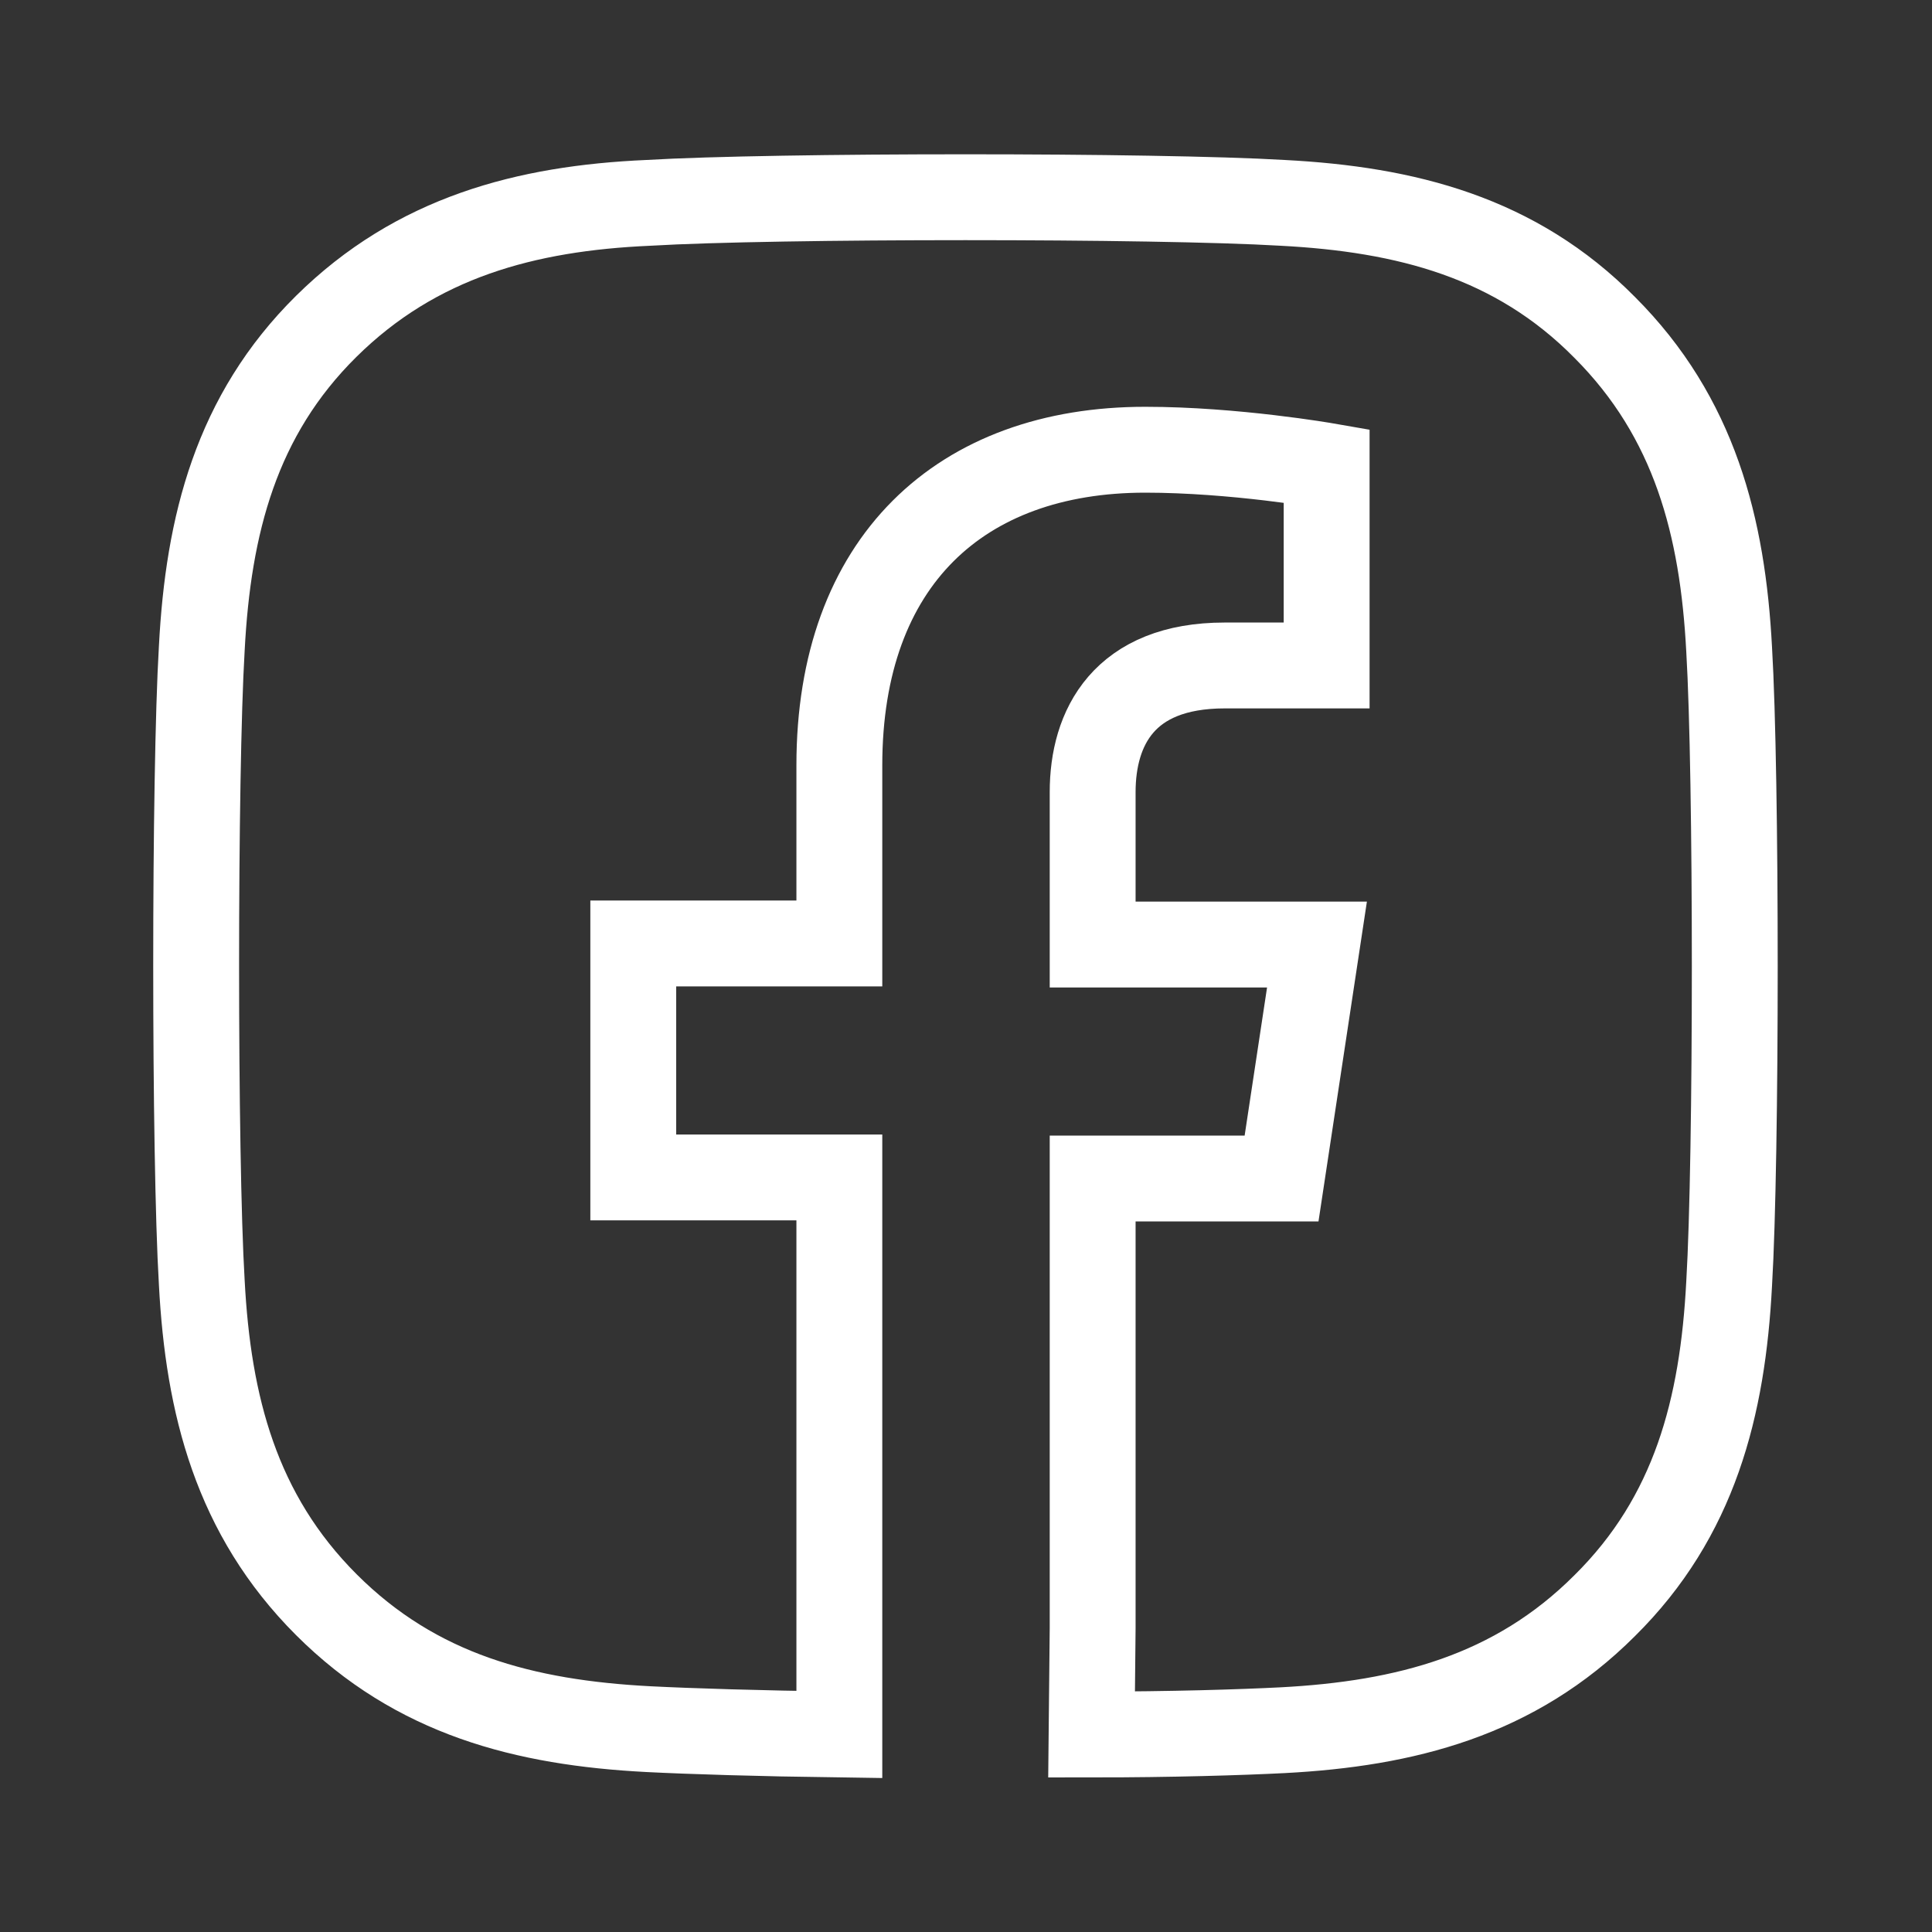 <?xml version="1.0" encoding="utf-8"?>
<!-- Generator: Adobe Illustrator 23.1.1, SVG Export Plug-In . SVG Version: 6.00 Build 0)  -->
<svg version="1.1" id="Ebene_2" xmlns="http://www.w3.org/2000/svg" xmlns:xlink="http://www.w3.org/1999/xlink" x="0px" y="0px"
	 viewBox="0 0 18 18" style="enable-background:new 0 0 18 18;" xml:space="preserve">
<rect x="0" y="0" width="18" height="18" fill="#333333" stroke="none"/>
<style type="text/css">
	.st0{fill:none;stroke:#FFFFFF;stroke-width:0.8;stroke-miterlimit:10;}
</style>
<g>
	<path class="st0" d="M10.18,15.17v-4.19h1.76l0.33-2.18h-2.09V7.38c0-0.6,0.29-1.18,1.23-1.18h0.95V4.34c0,0-0.86-0.15-1.69-0.15
		c-1.72,0-2.85,1.04-2.85,2.94v1.66H5.9v2.18h1.92v4.19l0,1c-0.74-0.01-1.39-0.03-1.78-0.05c-1.15-0.06-2.16-0.32-3-1.16
		s-1.1-1.86-1.16-3c-0.07-1.18-0.07-4.73,0-5.91c0.06-1.15,0.32-2.17,1.16-3s1.86-1.1,3-1.15c1.18-0.07,4.73-0.07,5.91,0
		c1.15,0.06,2.17,0.32,3,1.16c0.84,0.84,1.1,1.86,1.16,3v0c0.07,1.18,0.07,4.73,0,5.91c-0.06,1.15-0.32,2.17-1.16,3
		c-0.84,0.84-1.86,1.1-3,1.16c-0.39,0.02-1.04,0.04-1.78,0.04L10.18,15.17z"/>
</g>
</svg>
